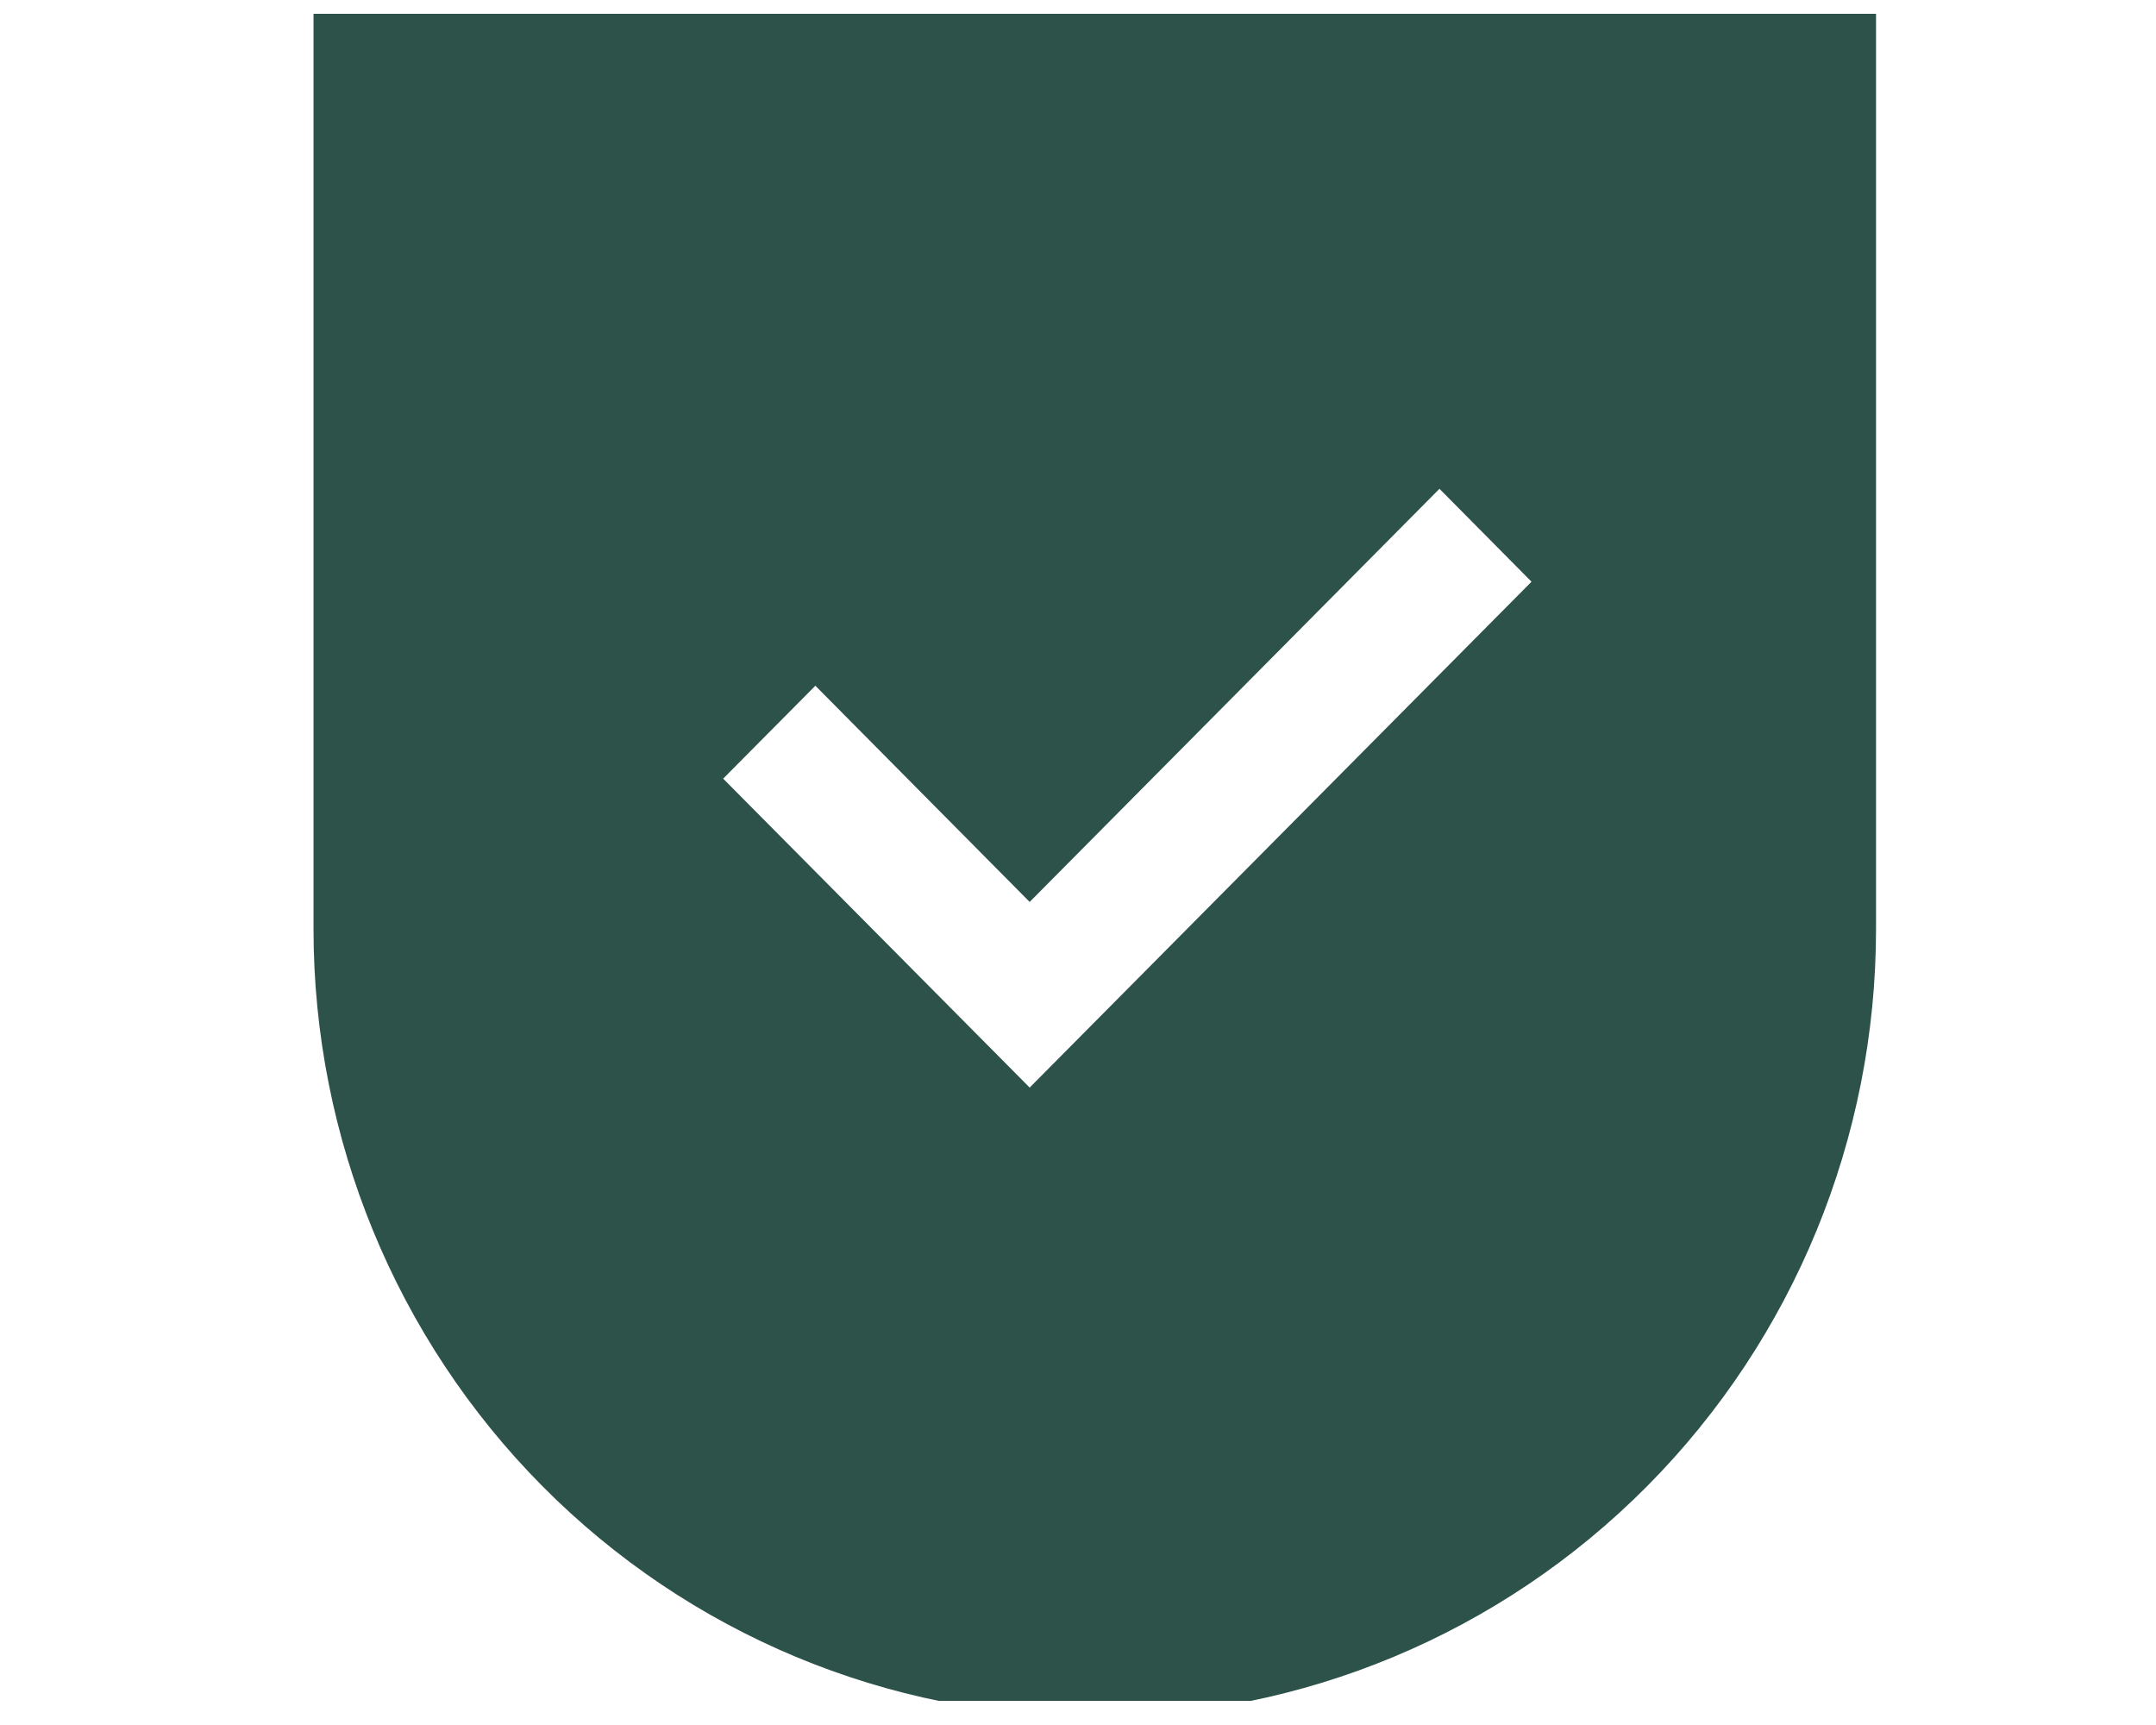 <?xml version="1.0" encoding="UTF-8"?> <svg xmlns="http://www.w3.org/2000/svg" width="55" height="44" viewBox="0 0 55 44" fill="none"><g clip-path="url(#clip0_193_15)"><path fill-rule="evenodd" clip-rule="evenodd" d="M47.858 0.259H7.998V23.699C7.998 29.027 10.098 34.138 13.835 37.906C17.573 41.674 22.642 43.79 27.928 43.79C33.214 43.79 38.283 41.674 42.021 37.906C45.759 34.138 47.858 29.027 47.858 23.699V0.259ZM20.8 17.491L18.448 19.861L26.267 27.741L39.069 14.838L36.721 12.468L26.267 23.006L20.8 17.491Z" fill="#2D524A"></path></g><defs><clipPath id="clip0_193_15"><rect width="53.79" height="43.032" fill="white" transform="translate(0.798 0.352)"></rect></clipPath></defs></svg> 